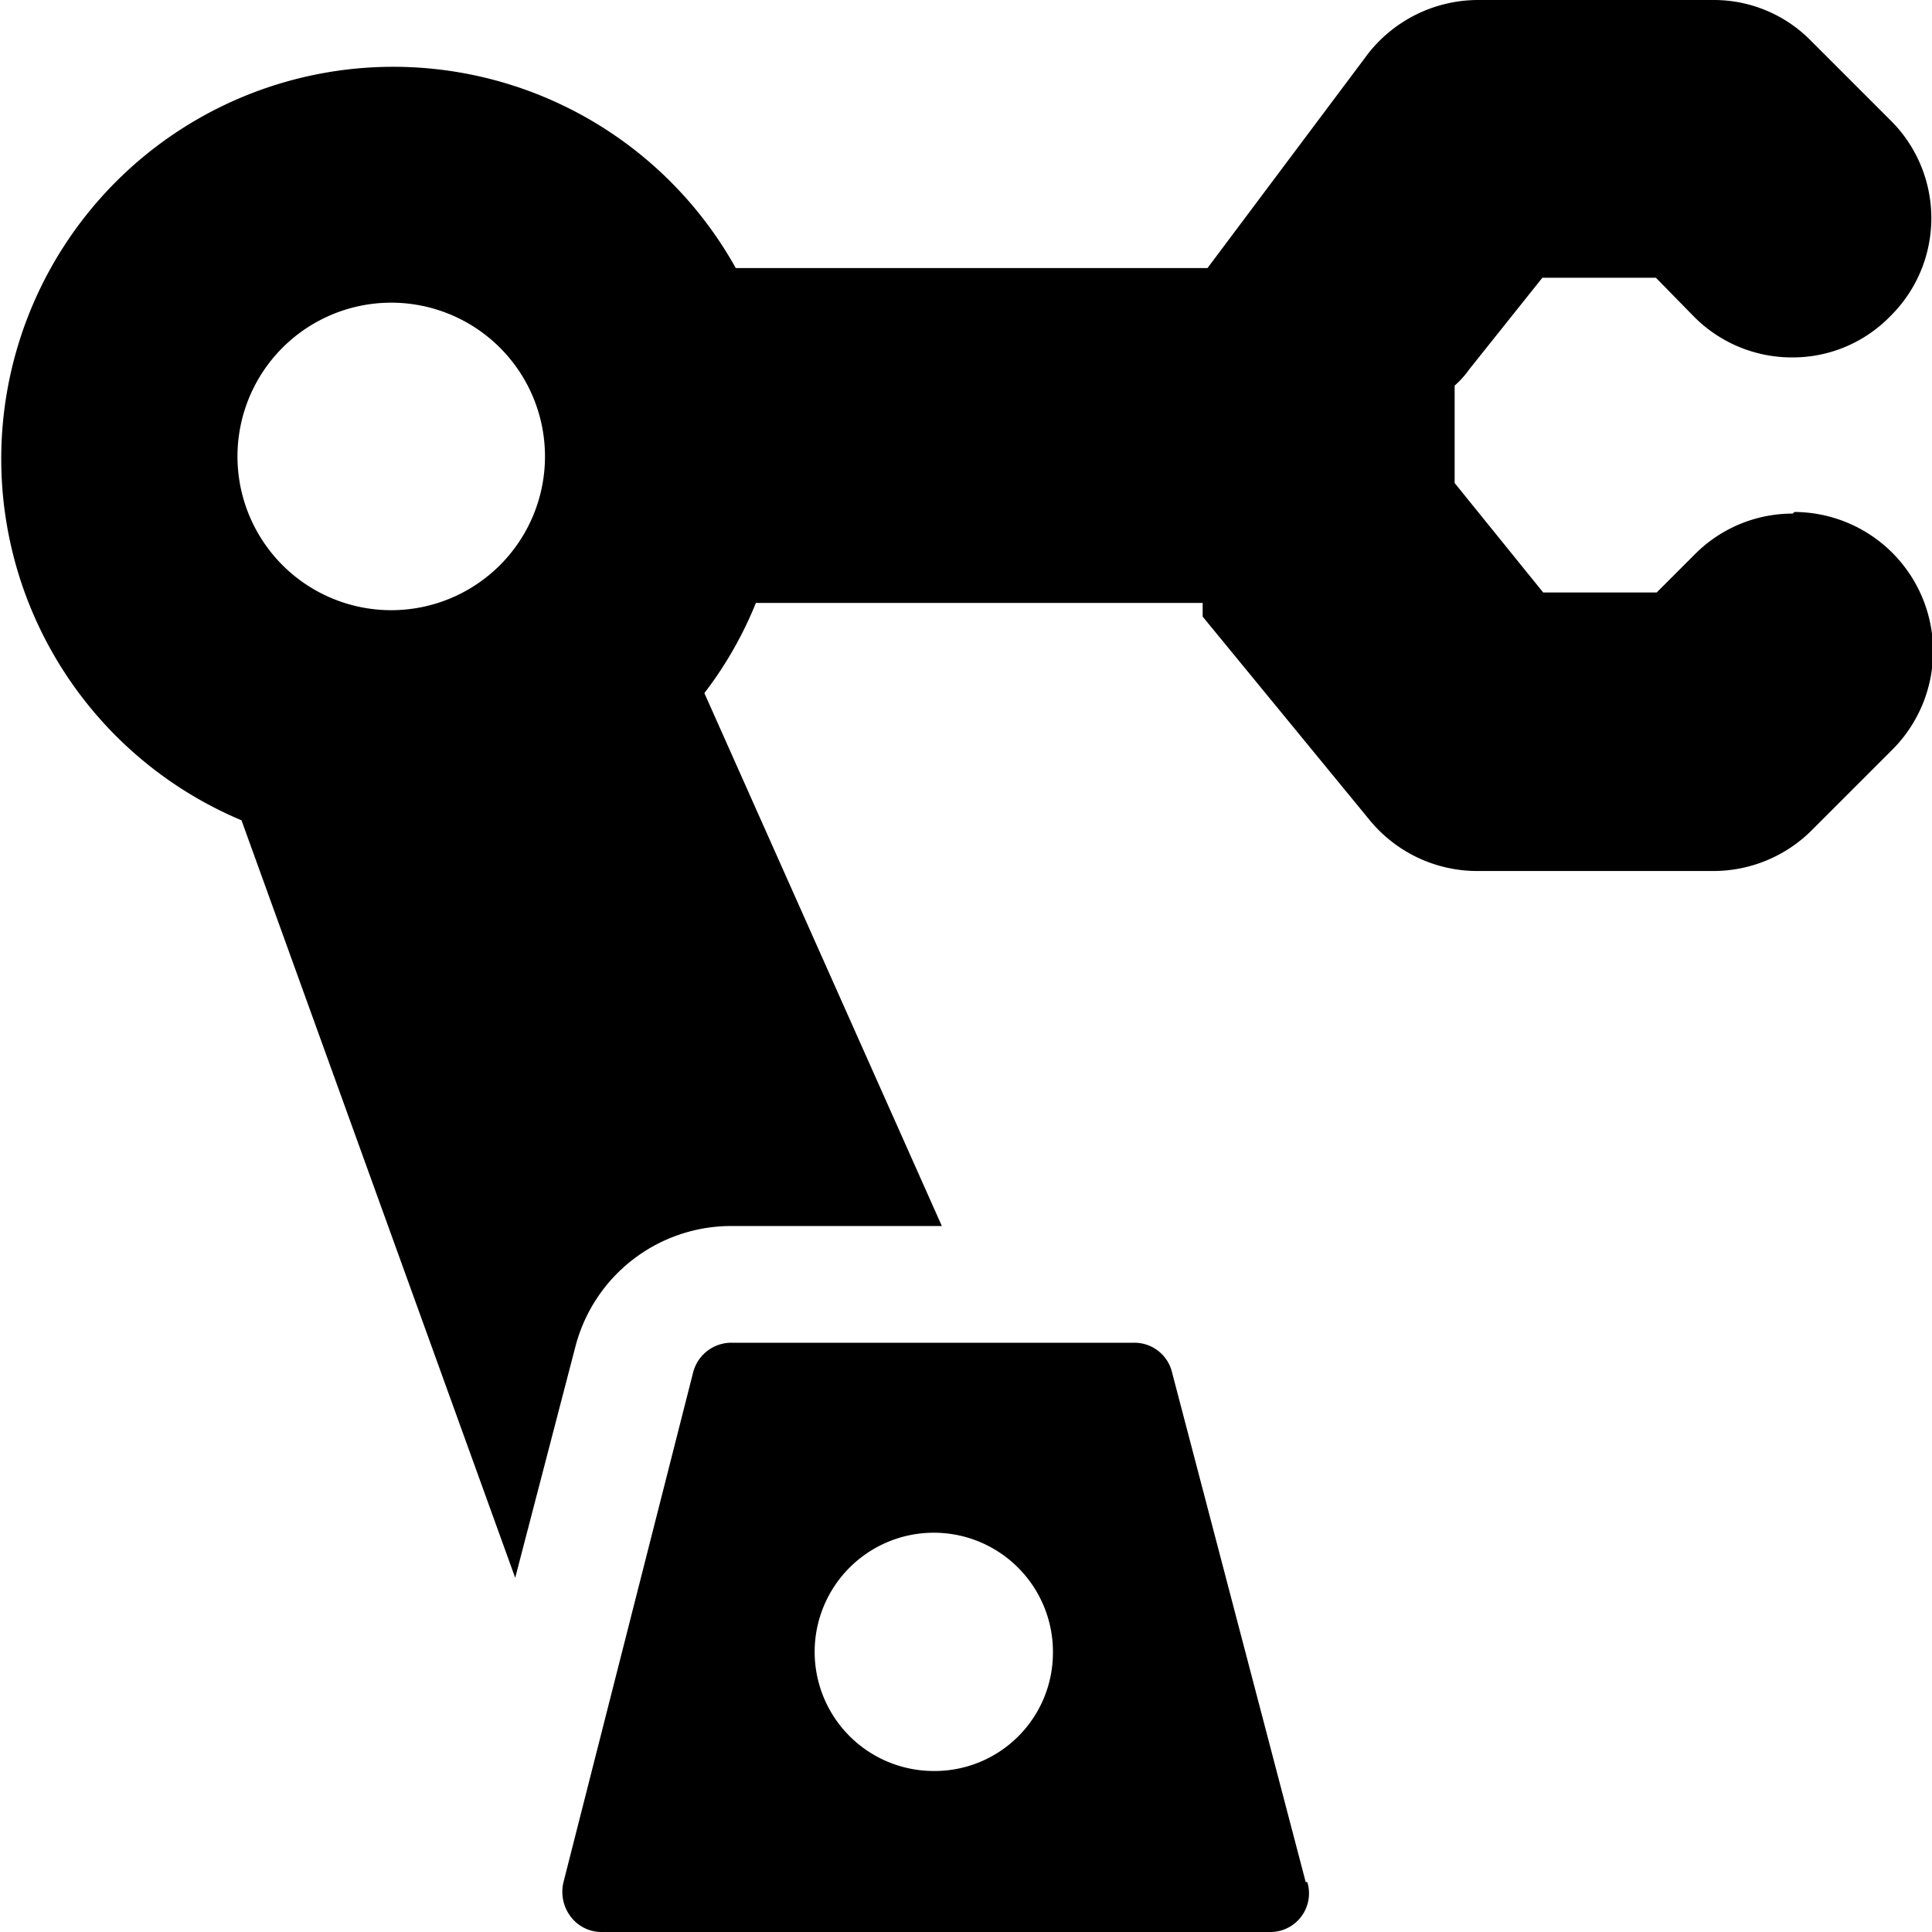 <svg xmlns="http://www.w3.org/2000/svg" viewBox="0 0 24 24"><g><path d="M22.27 6.38a1.71 1.71 0 0 0 -1.22 0.51l-0.47 0.47h-1.41L18.07 6V4.79a1.12 1.12 0 0 0 0.18 -0.2l0.91 -1.14h1.41l0.47 0.48a1.71 1.71 0 0 0 1.22 0.51 1.69 1.69 0 0 0 1.22 -0.51 1.71 1.71 0 0 0 0 -2.44l-1 -1A1.69 1.69 0 0 0 21.29 0h-2.94A1.74 1.74 0 0 0 17 0.66l-2 2.67H9.14A4.87 4.87 0 1 0 3 10.19l3.4 9.41 0.75 -2.88a2 2 0 0 1 1.93 -1.49h2.62L8.75 8.61a4.78 4.78 0 0 0 0.64 -1.12h5.55v0.17L17 10.17a1.73 1.73 0 0 0 1.35 0.65h2.94a1.73 1.73 0 0 0 1.22 -0.51l1 -1a1.73 1.73 0 0 0 -1.22 -2.95Zm-17.4 1.2a1.91 1.91 0 1 1 1.9 -1.9 1.91 1.91 0 0 1 -1.9 1.9Z" fill="#000000" stroke-width="1"></path><path d="m16.22 23.38 -1.66 -6.33a0.48 0.48 0 0 0 -0.47 -0.37h-5a0.49 0.49 0 0 0 -0.48 0.37L7 23.38a0.51 0.51 0 0 0 0.09 0.43 0.48 0.48 0 0 0 0.39 0.19h8.29a0.48 0.48 0 0 0 0.47 -0.62ZM11.6 22a1.48 1.48 0 1 1 1.48 -1.47A1.47 1.47 0 0 1 11.6 22Z" fill="#000000" stroke-width="1"></path></g></svg>